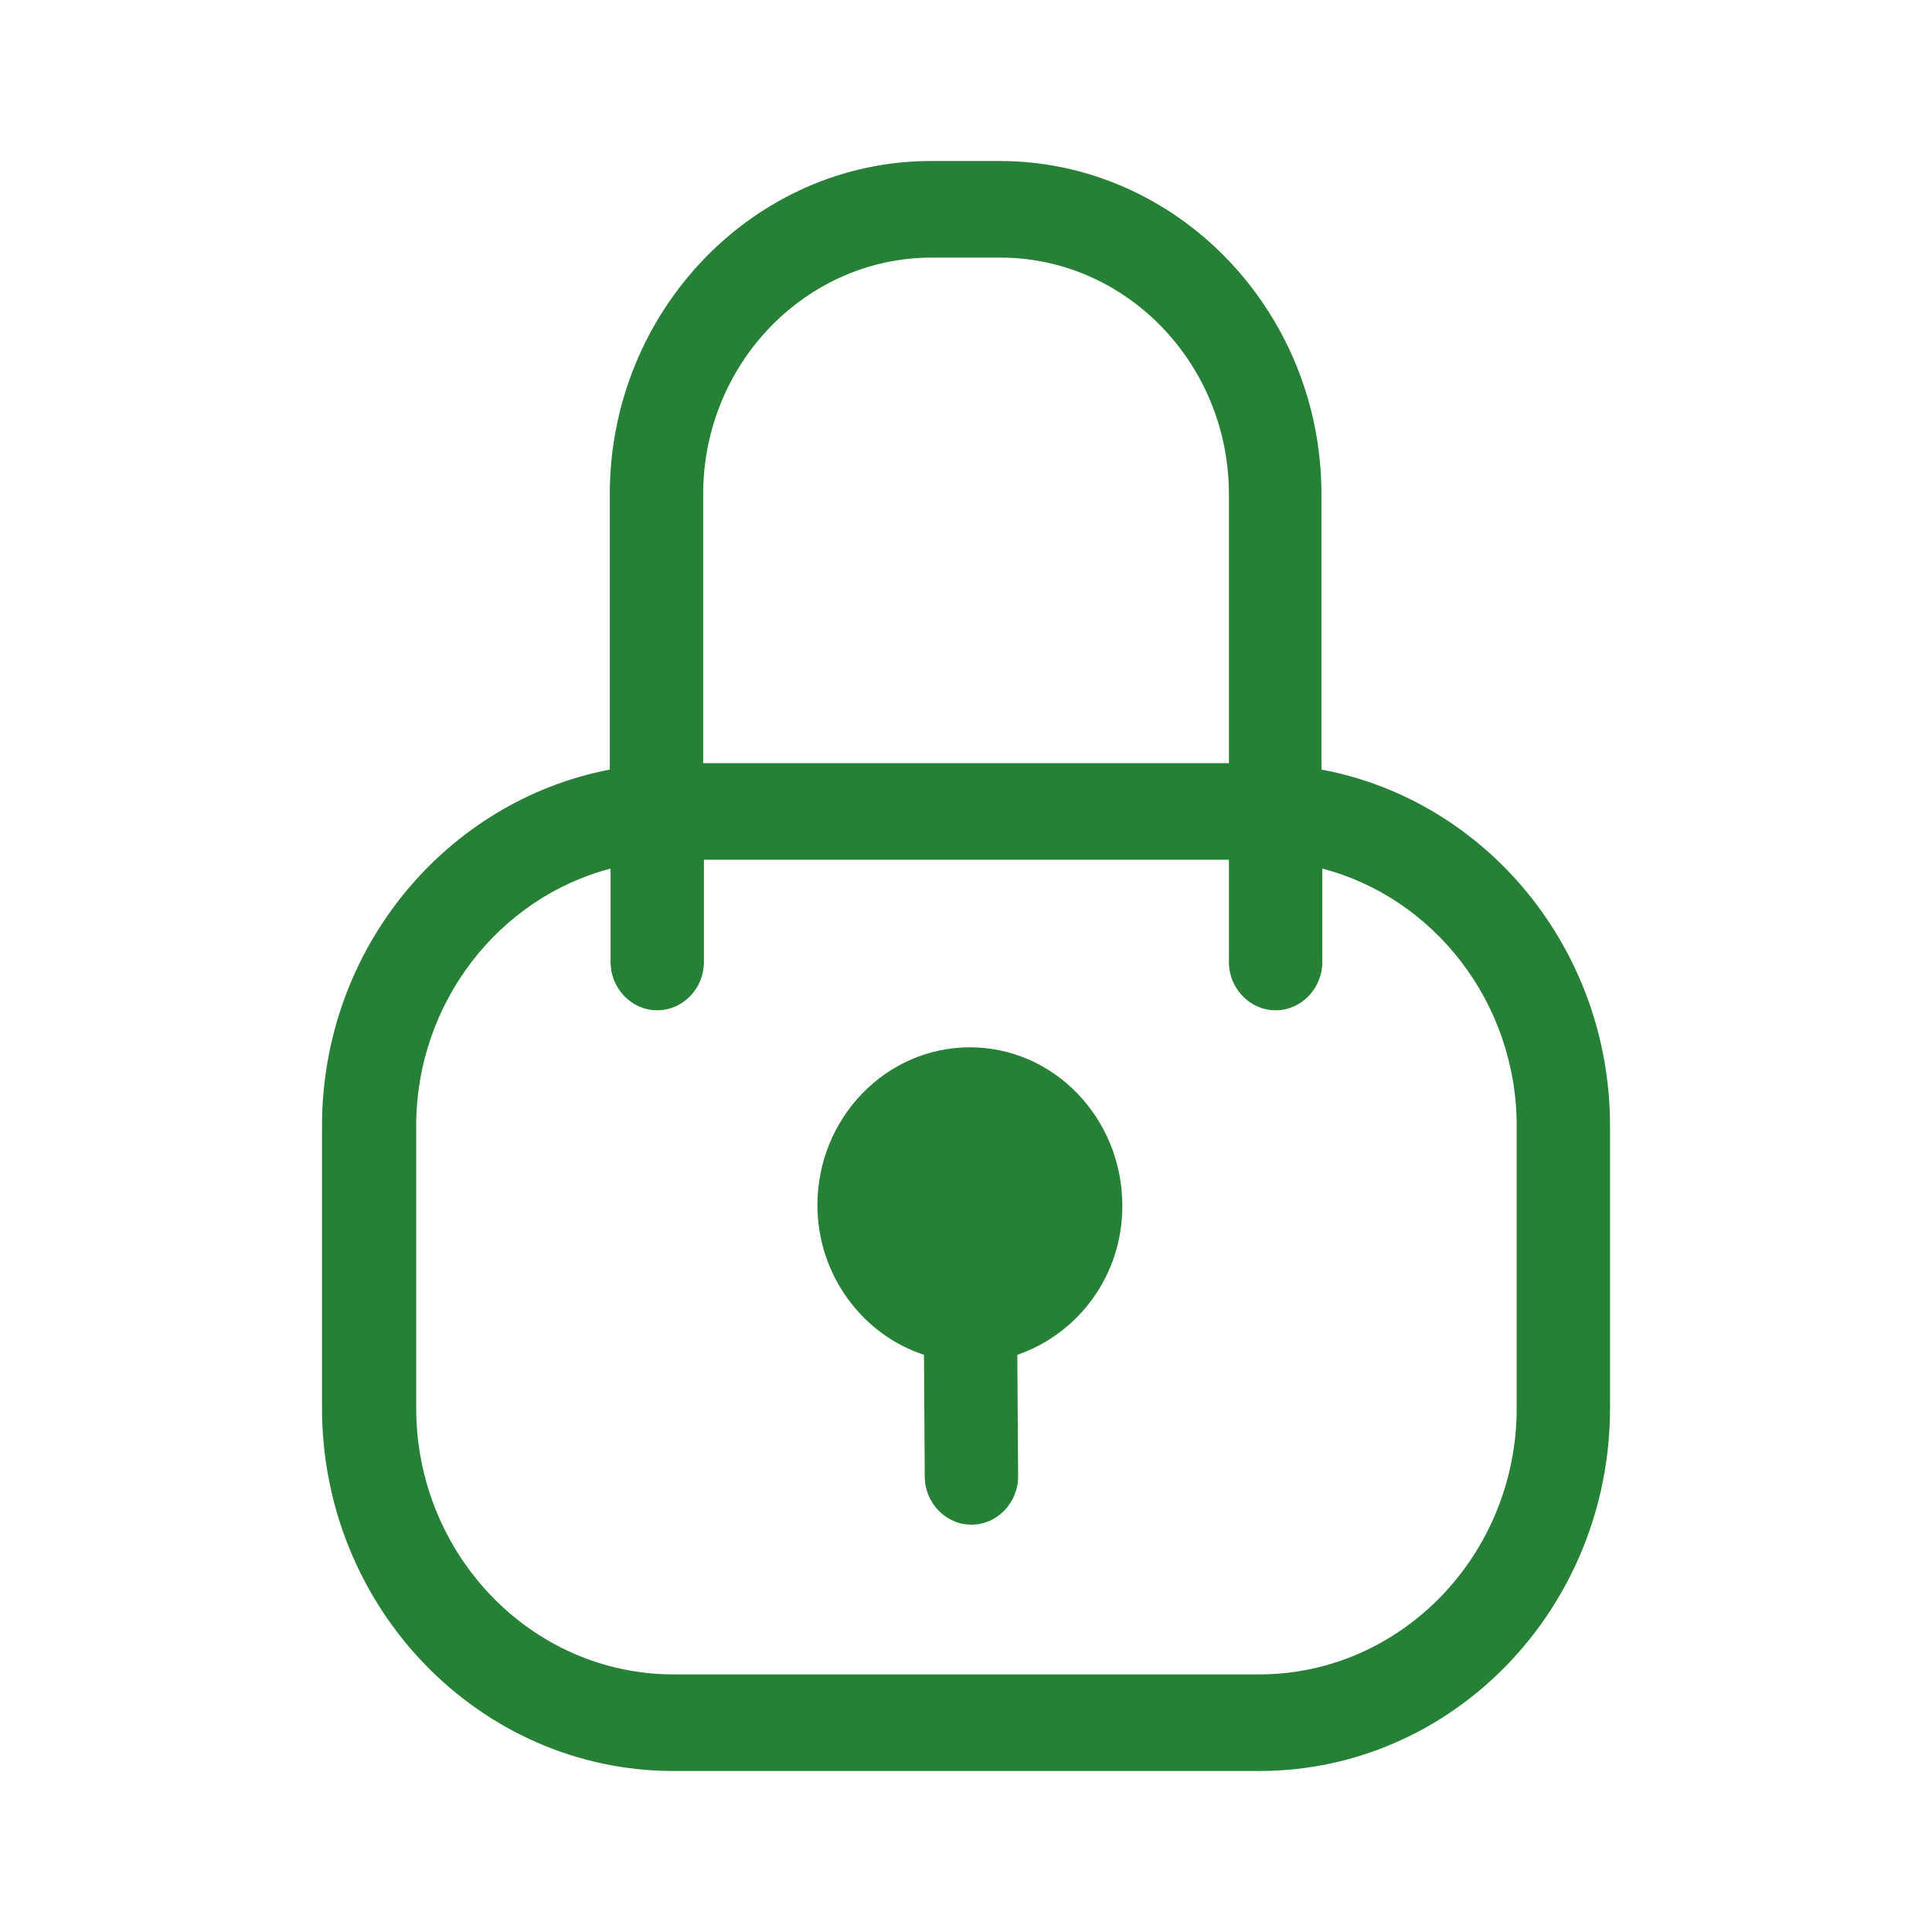 <svg width="48" height="48" fill="none" xmlns="http://www.w3.org/2000/svg"><path fill-rule="evenodd" clip-rule="evenodd" d="M32.831 12.28v6.84c4.077.76 7.17 4.44 7.17 8.86v7c0 4.98-3.904 9.02-8.716 9.02h-14.55C11.922 44 8 39.96 8 34.98v-7c0-4.42 3.092-8.08 7.15-8.86v-6.84c0-4.56 3.594-8.28 7.98-8.28h1.701c4.406 0 8 3.72 8 8.28zM20.309 29.94c0-2.16 1.7-3.92 3.788-3.92 2.087 0 3.787 1.76 3.787 3.94 0 1.74-1.101 3.18-2.609 3.7l.02 3.02c0 .66-.522 1.2-1.16 1.2-.637 0-1.16-.54-1.16-1.2l-.019-3.02c-1.526-.5-2.647-1.98-2.647-3.72zM23.15 6.4h1.701c3.13 0 5.681 2.64 5.681 5.88v6.68H17.47v-6.68c0-3.24 2.55-5.88 5.68-5.88zm8.136 35.2c3.517 0 6.396-2.96 6.396-6.62v-7c0-3.08-2.067-5.68-4.83-6.4v2.32c0 .66-.522 1.2-1.16 1.2-.638 0-1.16-.54-1.16-1.2v-2.54H17.489v2.54c0 .66-.522 1.2-1.16 1.2-.637 0-1.159-.54-1.159-1.2v-2.32c-2.763.72-4.83 3.32-4.83 6.4v7c0 3.64 2.86 6.62 6.395 6.62h14.551z" fill="#268035"/></svg>